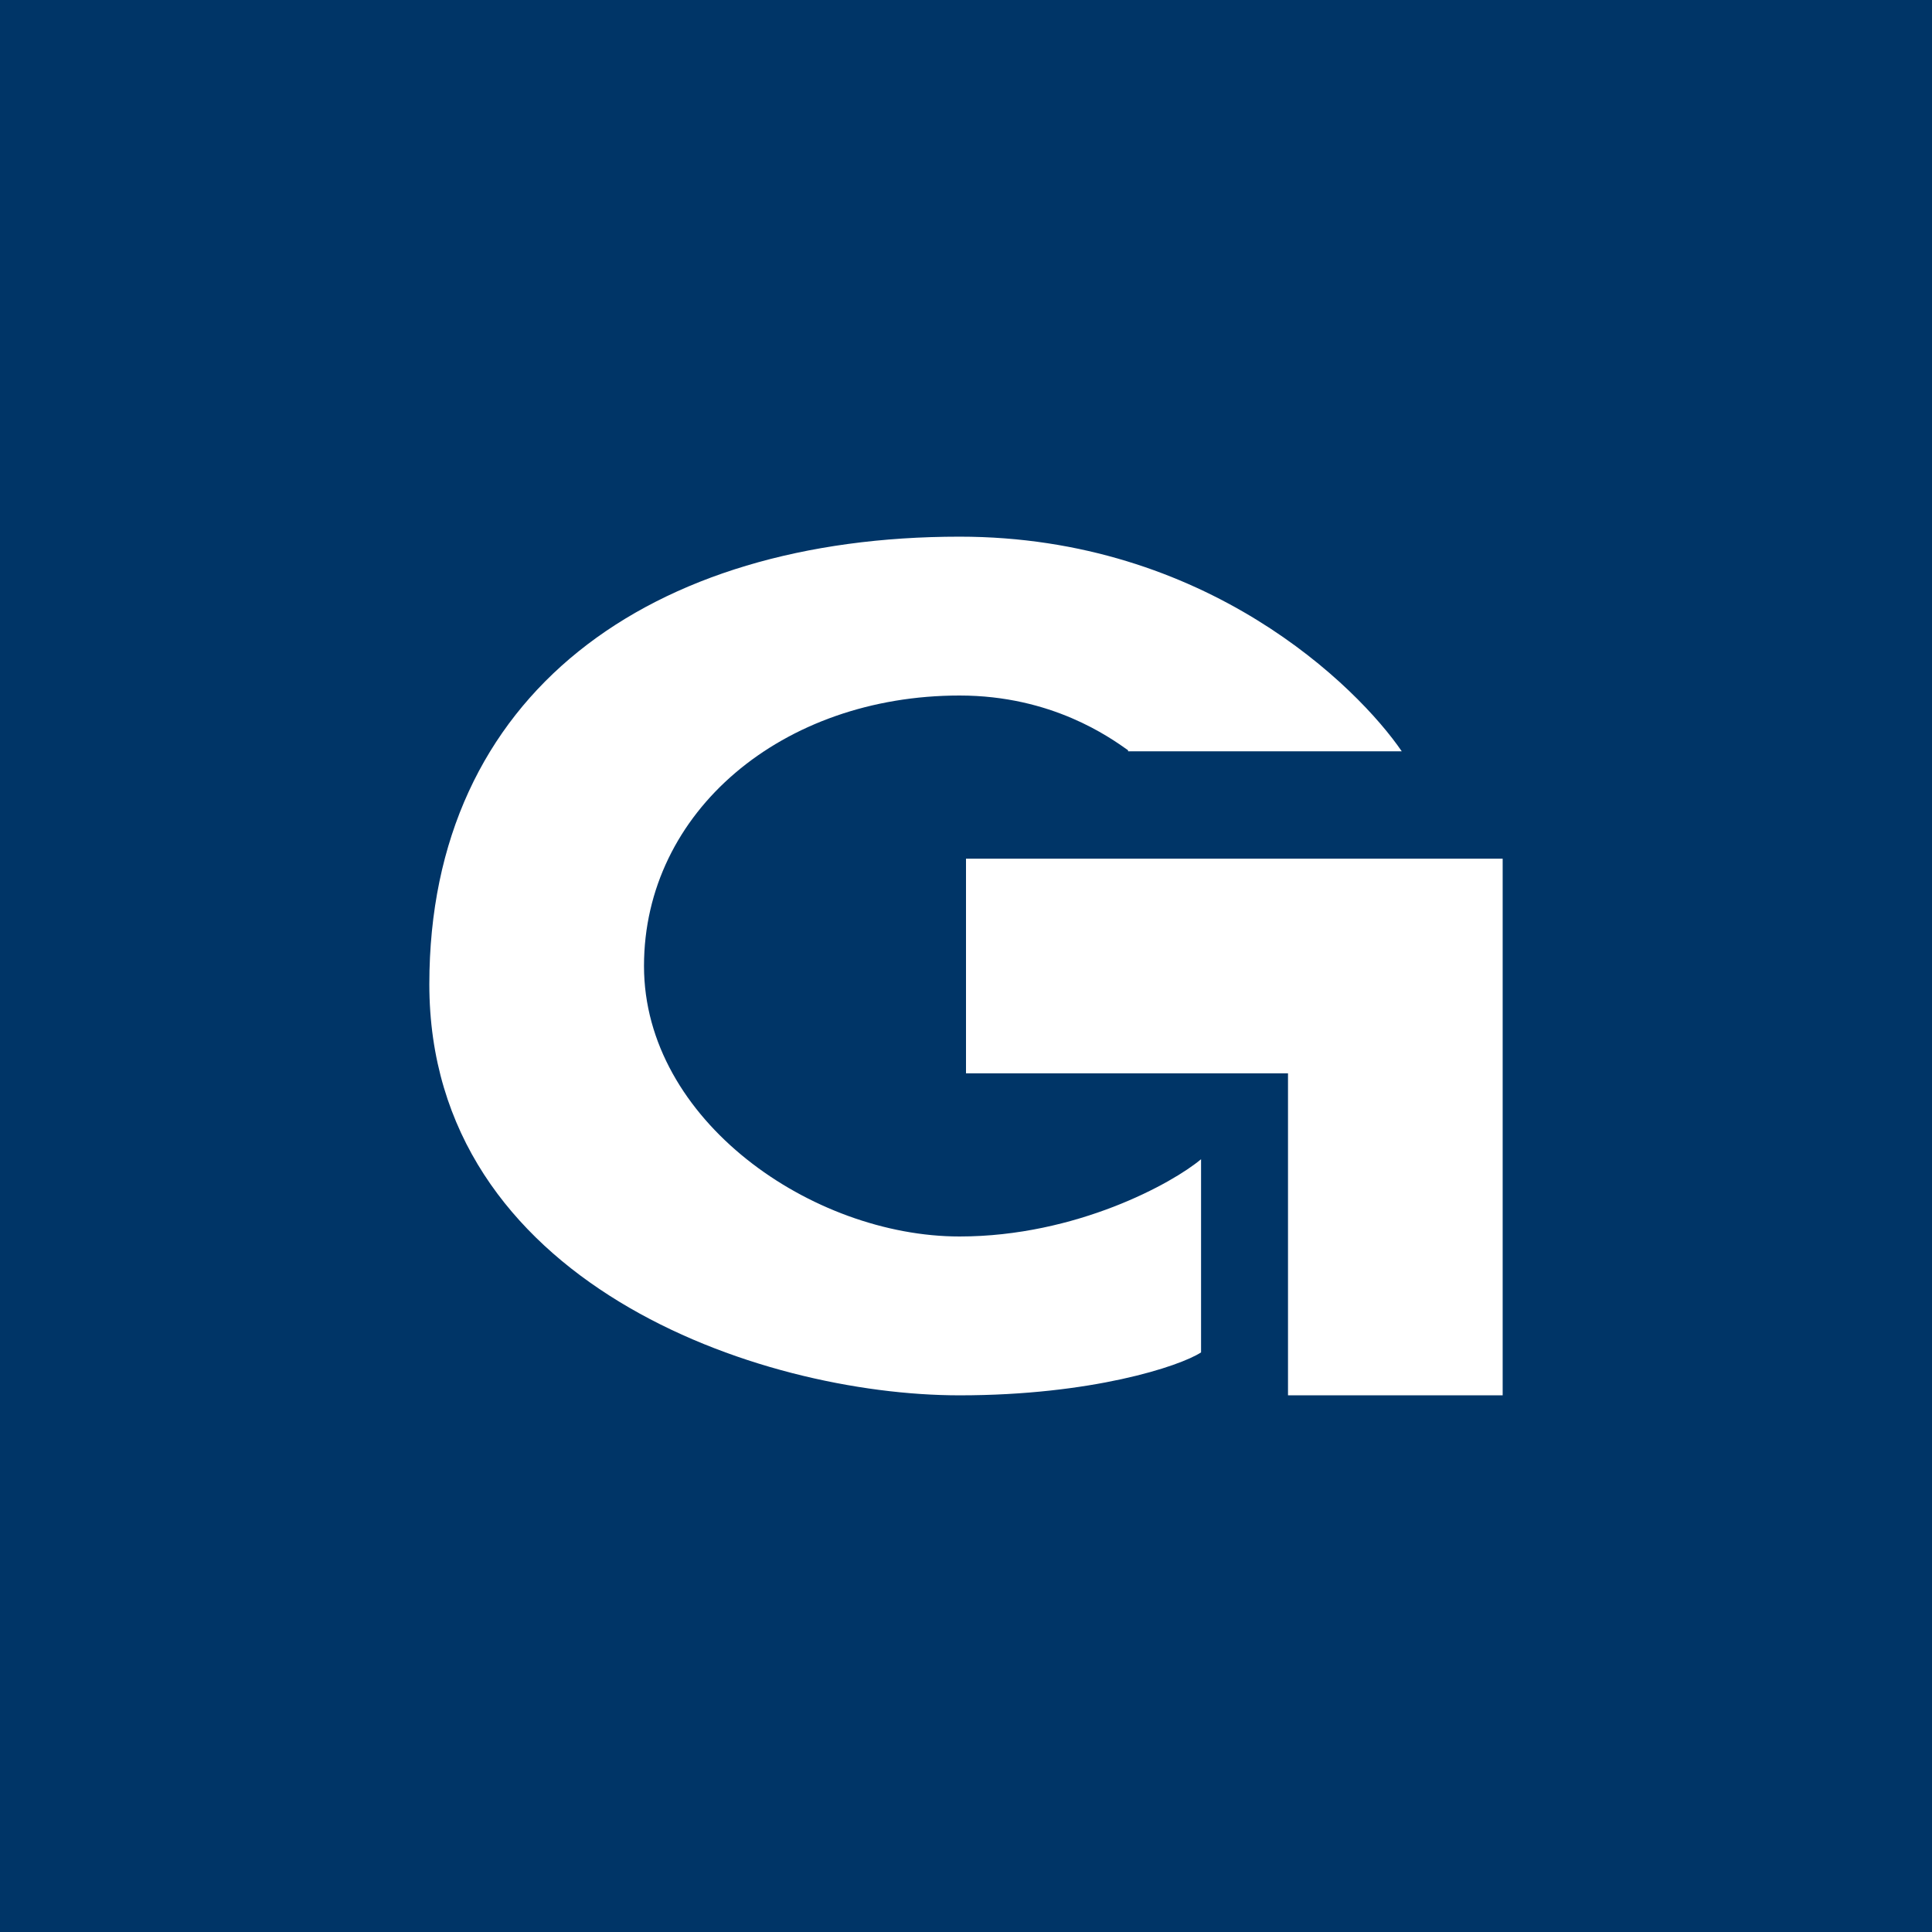 <!-- by TradingView --><svg width="18" height="18" viewBox="0 0 18 18" xmlns="http://www.w3.org/2000/svg"><path fill="#003567" d="M0 0h18v18H0z"/><path d="M13.06 7c-.41-.6-1.82-2-4.12-2C6.06 5 4 6.46 4 9.17 4 11.95 7.07 13 8.94 13c1.23 0 2.05-.27 2.25-.4v-1.8c-.26.22-1.16.72-2.25.72C7.57 11.52 6 10.44 6 9s1.29-2.52 2.94-2.52c.86 0 1.4.39 1.57.51V7h2.55ZM9 10V8h5v5h-2v-3H9Z" fill="#fff"/></svg>